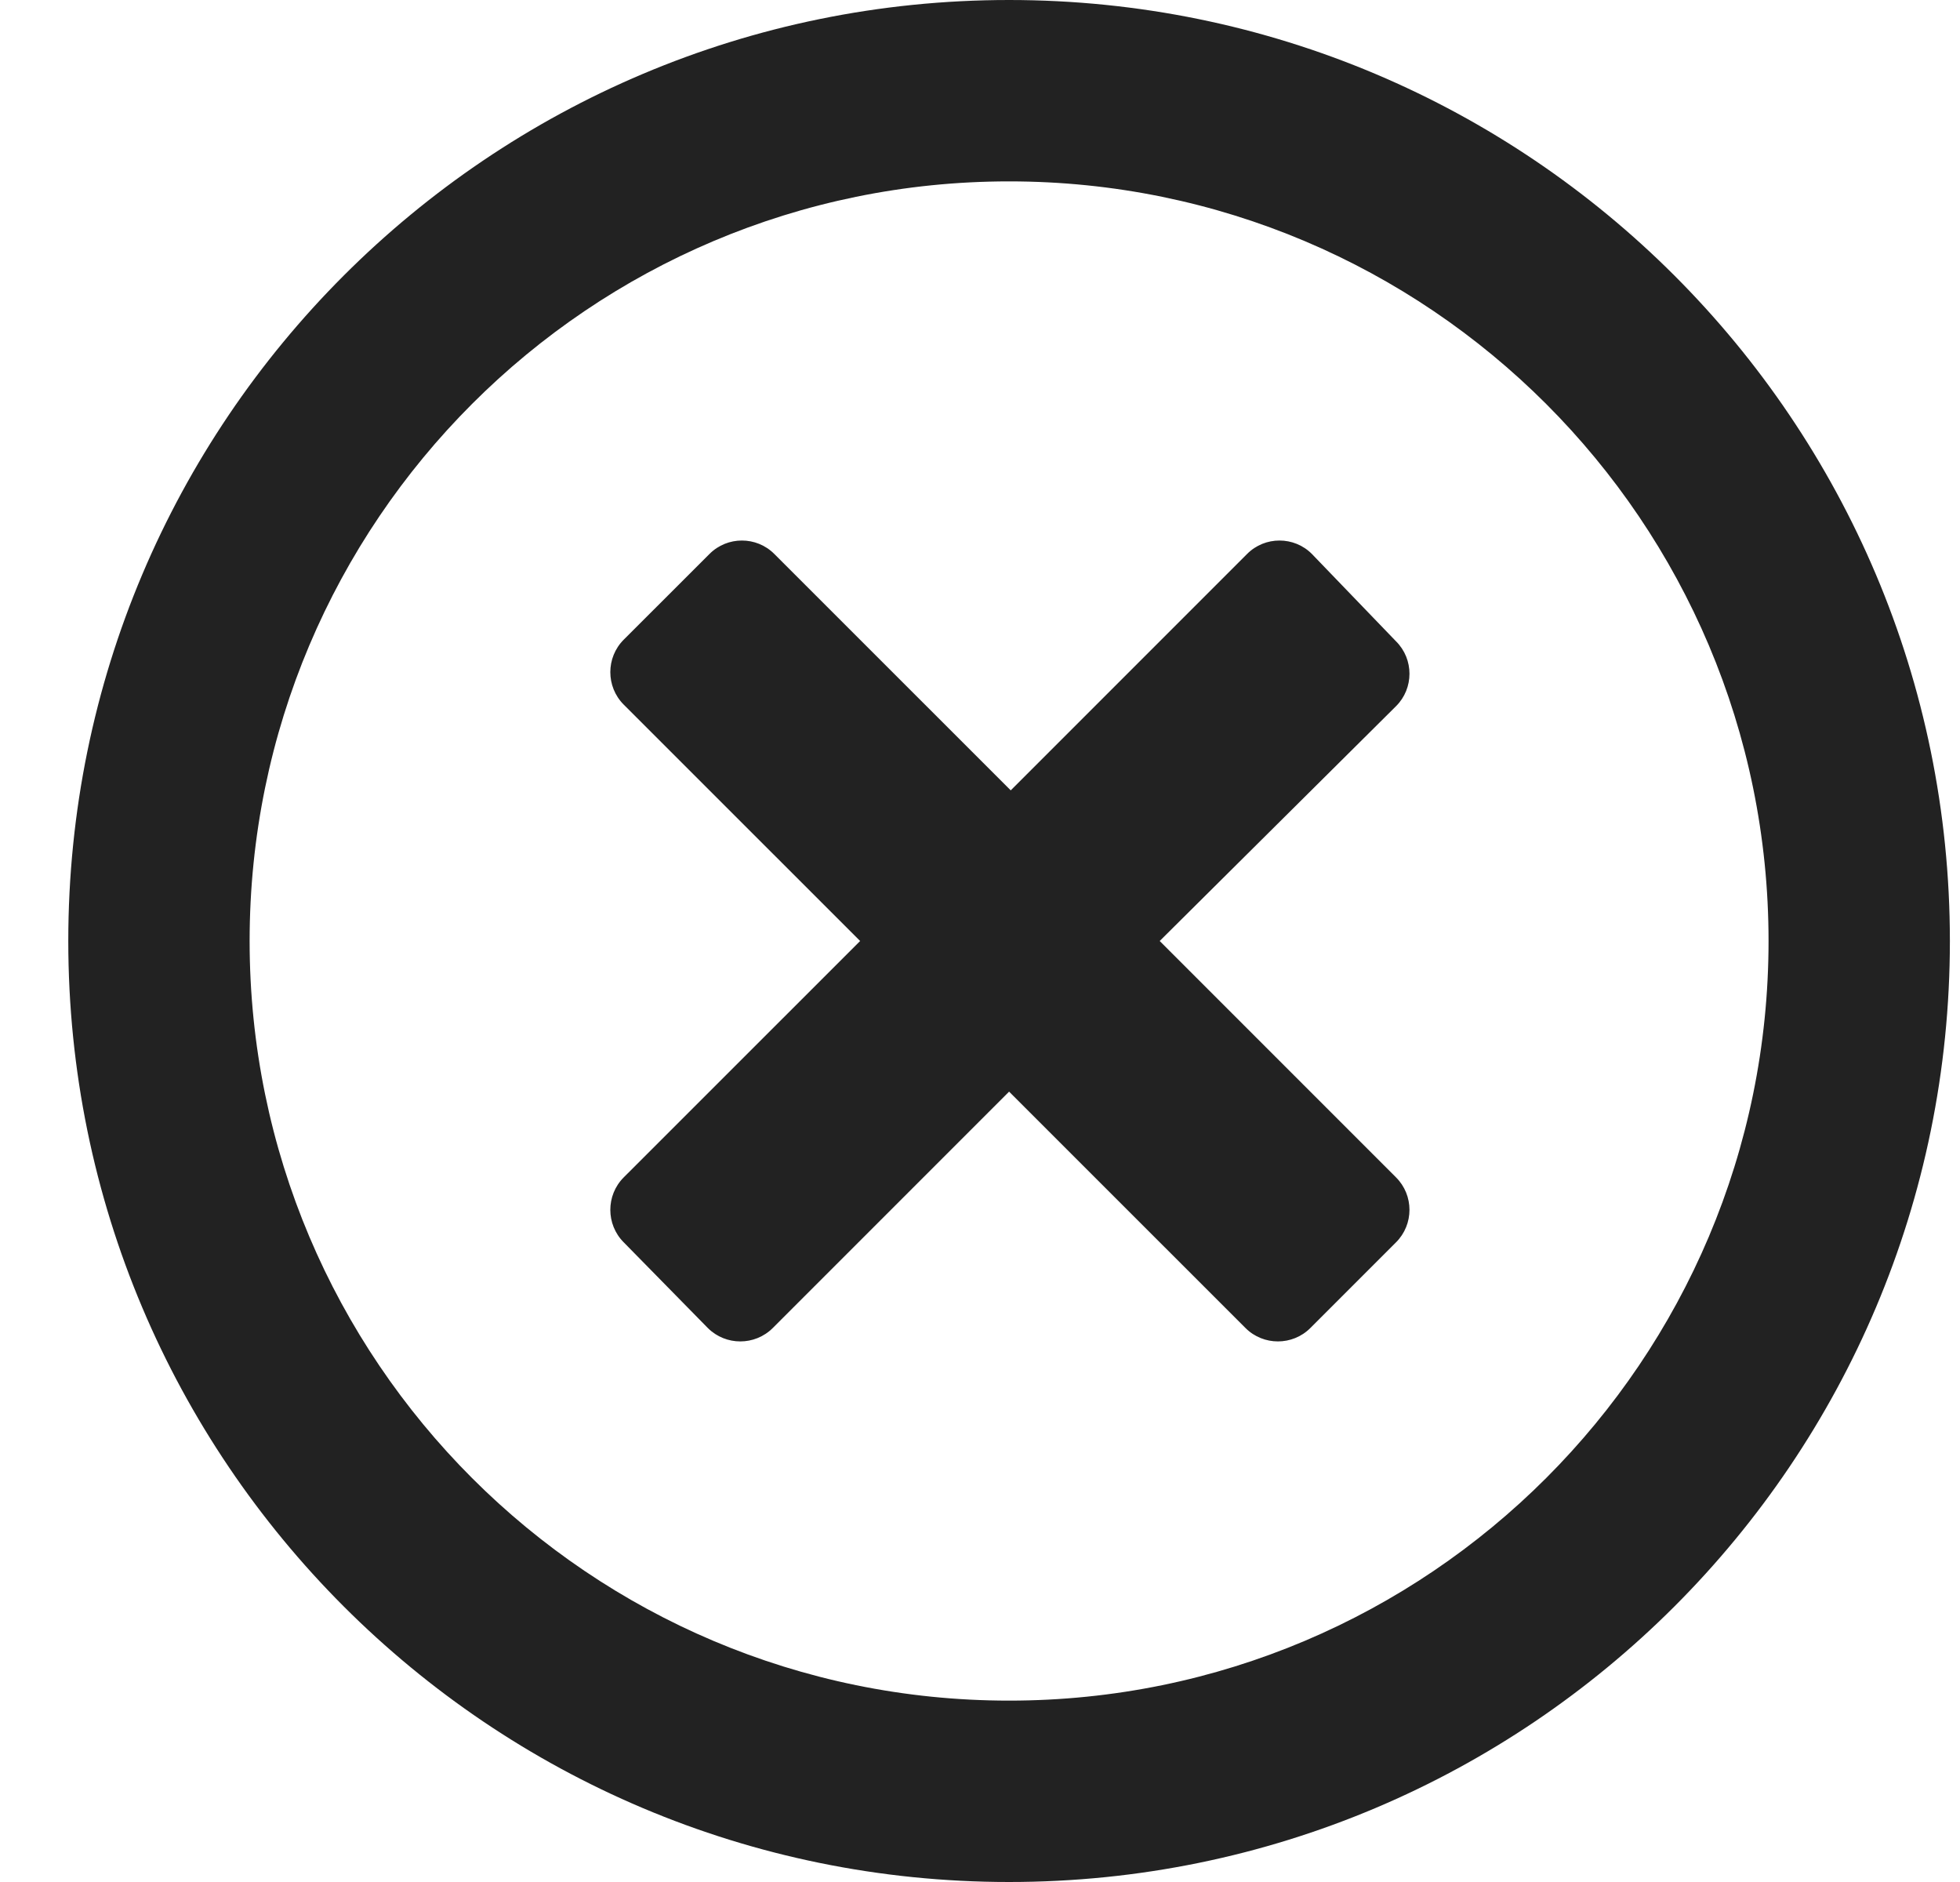 <svg width="25" height="24" viewBox="0 0 25 24" fill="none" xmlns="http://www.w3.org/2000/svg">
    <g clip-path="url(#clip0)">
        <path d="M24.871 12C24.871 18.63 19.501 24 12.871 24C6.241 24 0.871 18.63 0.871 12C0.871 5.37 6.241 0 12.871 0C19.501 0 24.871 5.37 24.871 12ZM22.558 12C22.558 6.651 18.221 2.313 12.871 2.313C7.522 2.313 3.184 6.651 3.184 12C3.184 17.349 7.522 21.687 12.871 21.687C18.221 21.687 22.558 17.349 22.558 12ZM14.792 12L17.807 15.015C18.035 15.243 18.035 15.614 17.807 15.842L16.713 16.936C16.486 17.163 16.114 17.163 15.887 16.936L12.871 13.921L9.856 16.936C9.628 17.163 9.257 17.163 9.029 16.936L7.955 15.842C7.728 15.614 7.728 15.243 7.955 15.015L10.971 12L7.955 8.985C7.728 8.757 7.728 8.386 7.955 8.158L9.05 7.064C9.277 6.836 9.649 6.836 9.876 7.064L12.892 10.079L15.907 7.064C16.134 6.836 16.506 6.836 16.733 7.064L17.807 8.179C18.035 8.406 18.035 8.778 17.807 9.005L14.792 12Z"
              fill="#222222"/>
    </g>
    <defs>
        <clipPath id="clip0">
            <rect width="24" height="24" fill="white" transform="translate(0.871)"/>
        </clipPath>
    </defs>
</svg>
